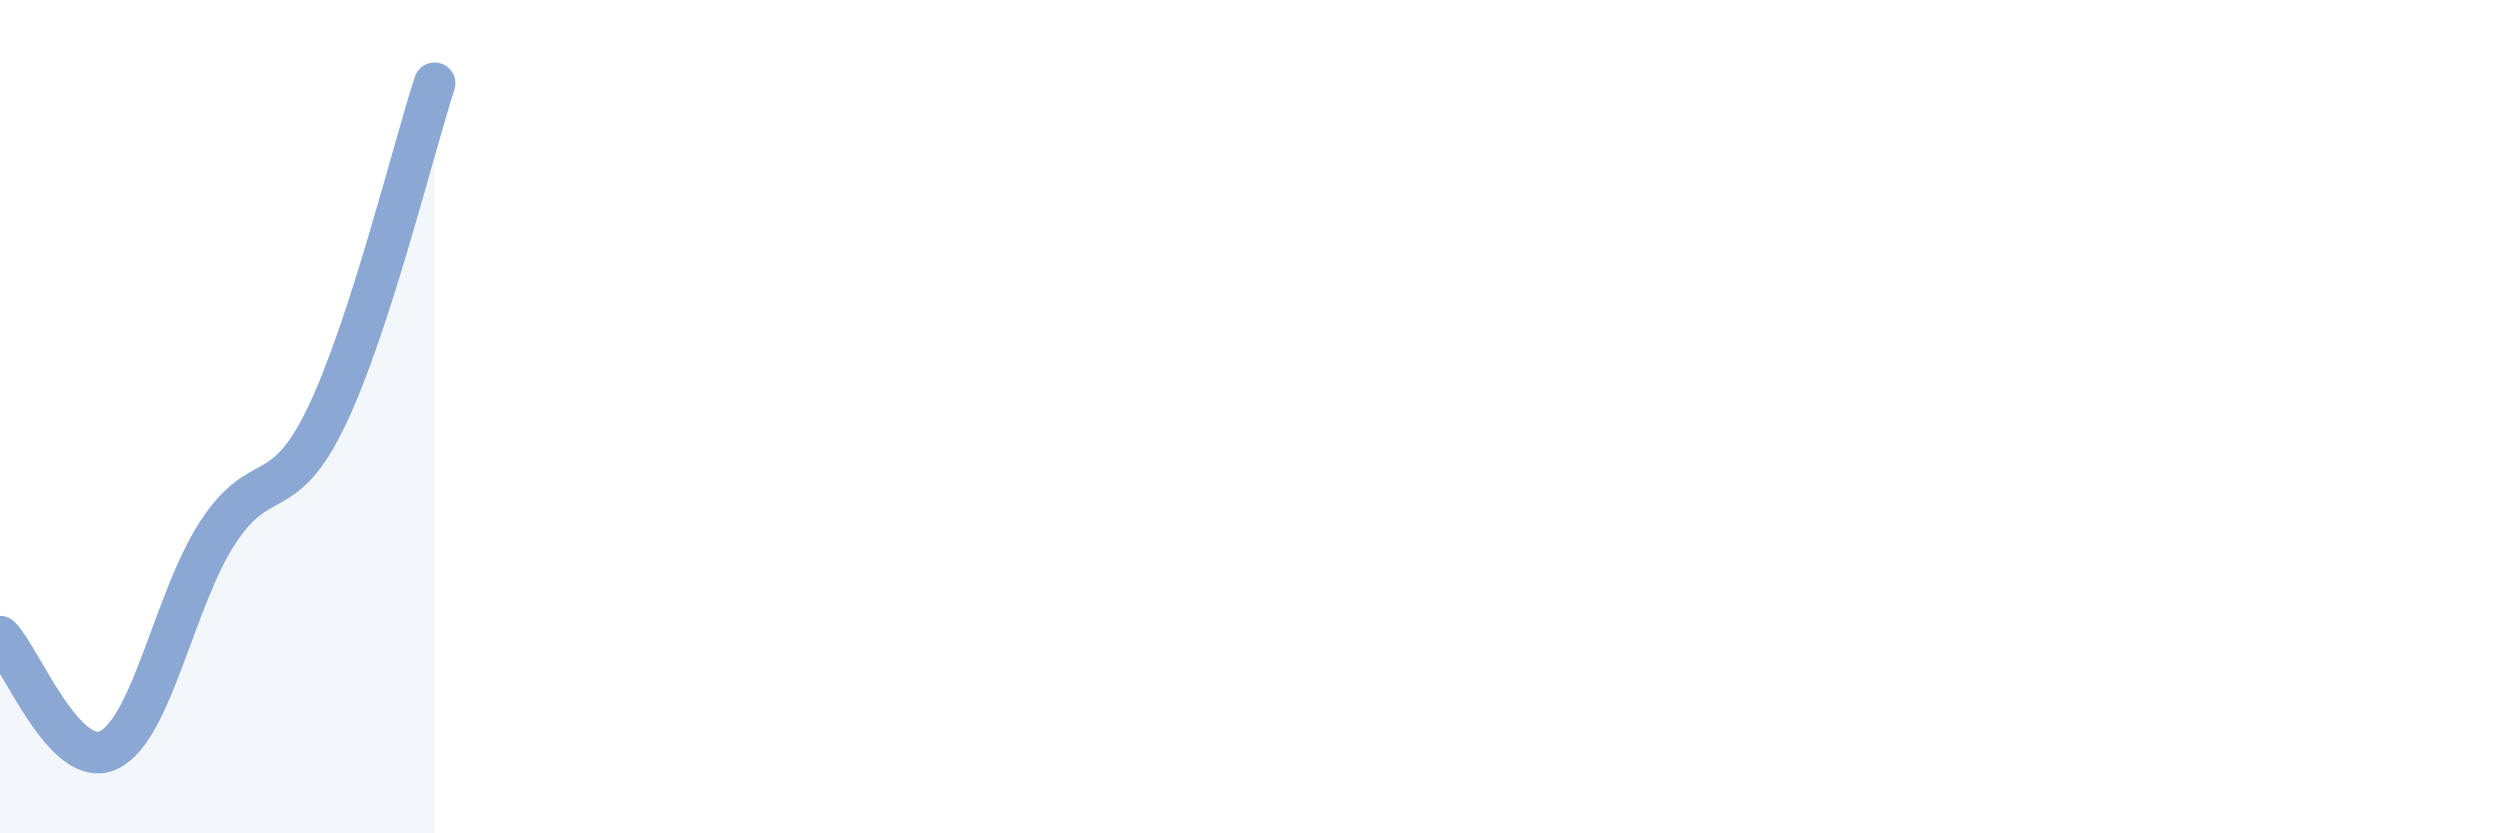 
    <svg width="60" height="20" viewBox="0 0 60 20" xmlns="http://www.w3.org/2000/svg">
      <path
        d="M 0,15.28 C 0.52,15.82 1.57,18.5 2.61,18 C 3.65,17.5 4.18,14.39 5.22,12.79 C 6.26,11.19 6.79,12.17 7.83,10.01 C 8.87,7.85 9.91,3.6 10.43,2L10.43 20L0 20Z"
        fill="#8ba7d3"
        opacity="0.1"
        stroke-linecap="round"
        stroke-linejoin="round"
      />
      <path
        d="M 0,15.28 C 0.52,15.82 1.57,18.5 2.61,18 C 3.65,17.5 4.18,14.39 5.22,12.79 C 6.26,11.19 6.79,12.17 7.83,10.01 C 8.87,7.85 9.91,3.6 10.43,2"
        stroke="#8ba7d3"
        stroke-width="1"
        fill="none"
        stroke-linecap="round"
        stroke-linejoin="round"
      />
    </svg>
  
